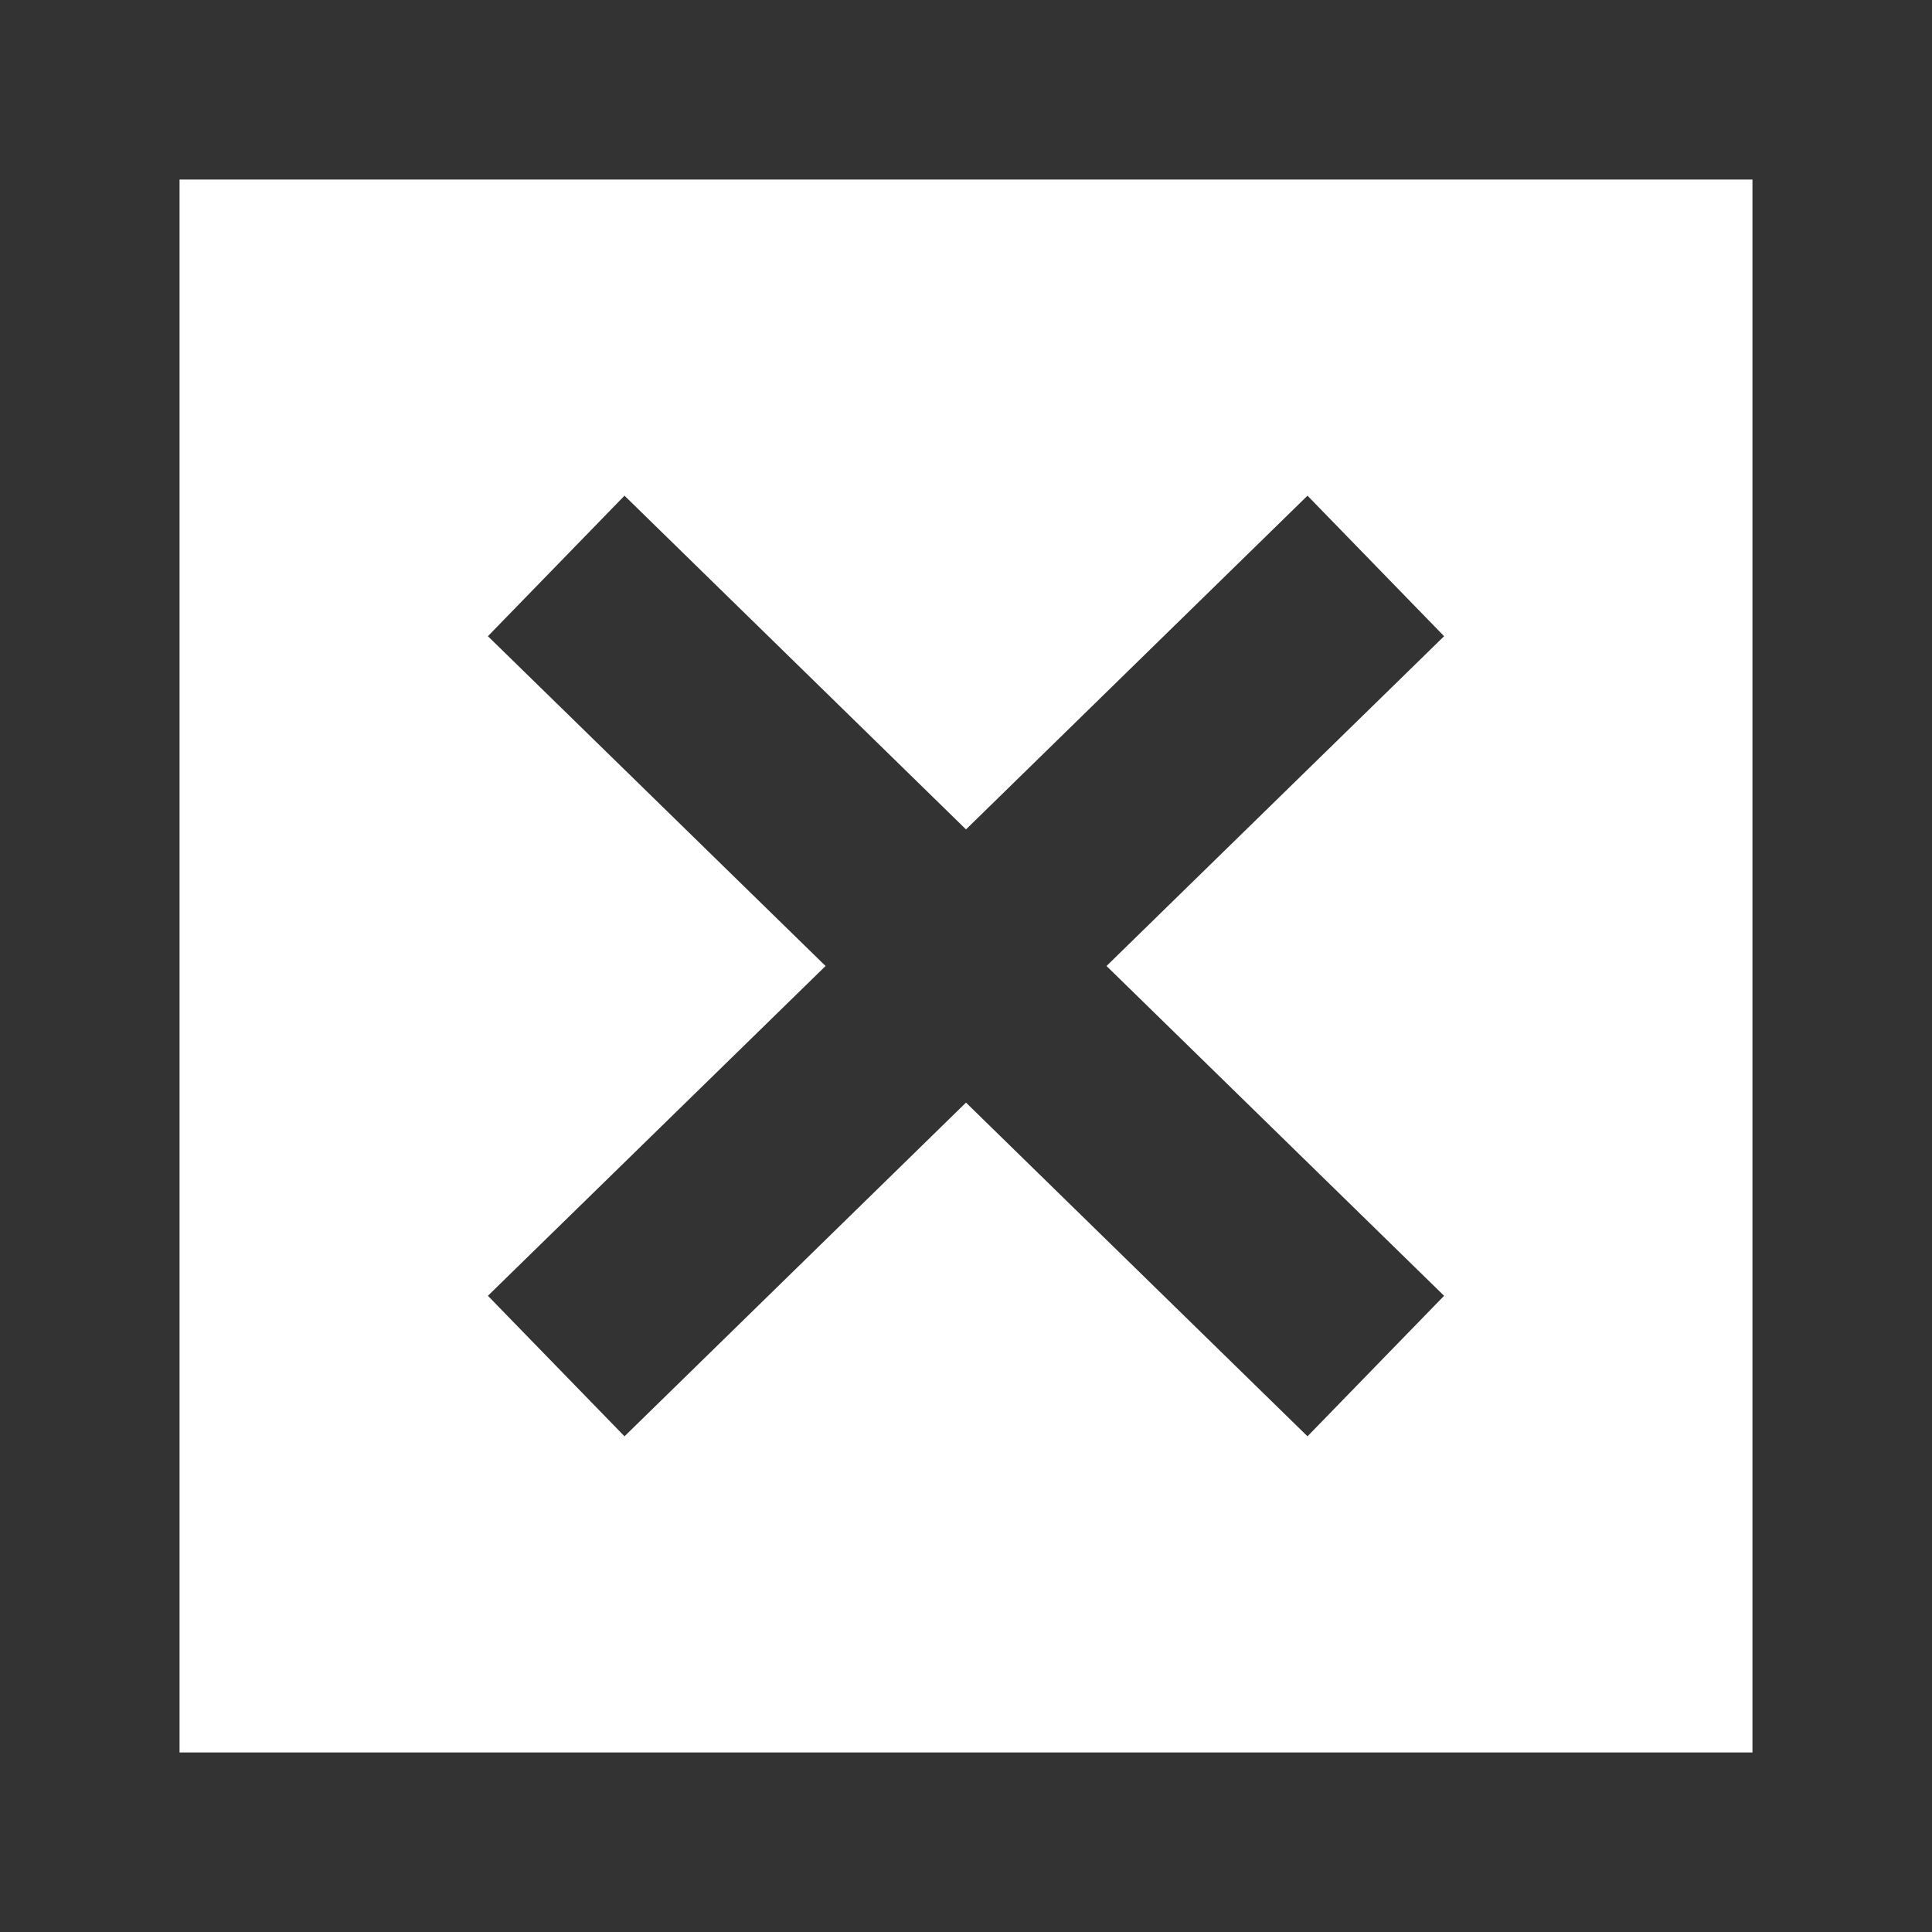 <?xml version="1.0" encoding="UTF-8"?> <svg xmlns="http://www.w3.org/2000/svg" viewBox="0 0 100 100" fill-rule="evenodd"><rect x="0" y="0" width="100" height="100" fill="#333333" stroke="none"/><path d="m9.293 9.293v81.414h81.414v-81.414zm65.453 57.777-7.07 7.273-17.676-17.273-17.676 17.273-7.07-7.273 17.477-17.07-17.477-17.07 7.07-7.273 17.676 17.273 17.676-17.273 7.07 7.273-17.473 17.07z" fill="#ffffff"></path></svg> 